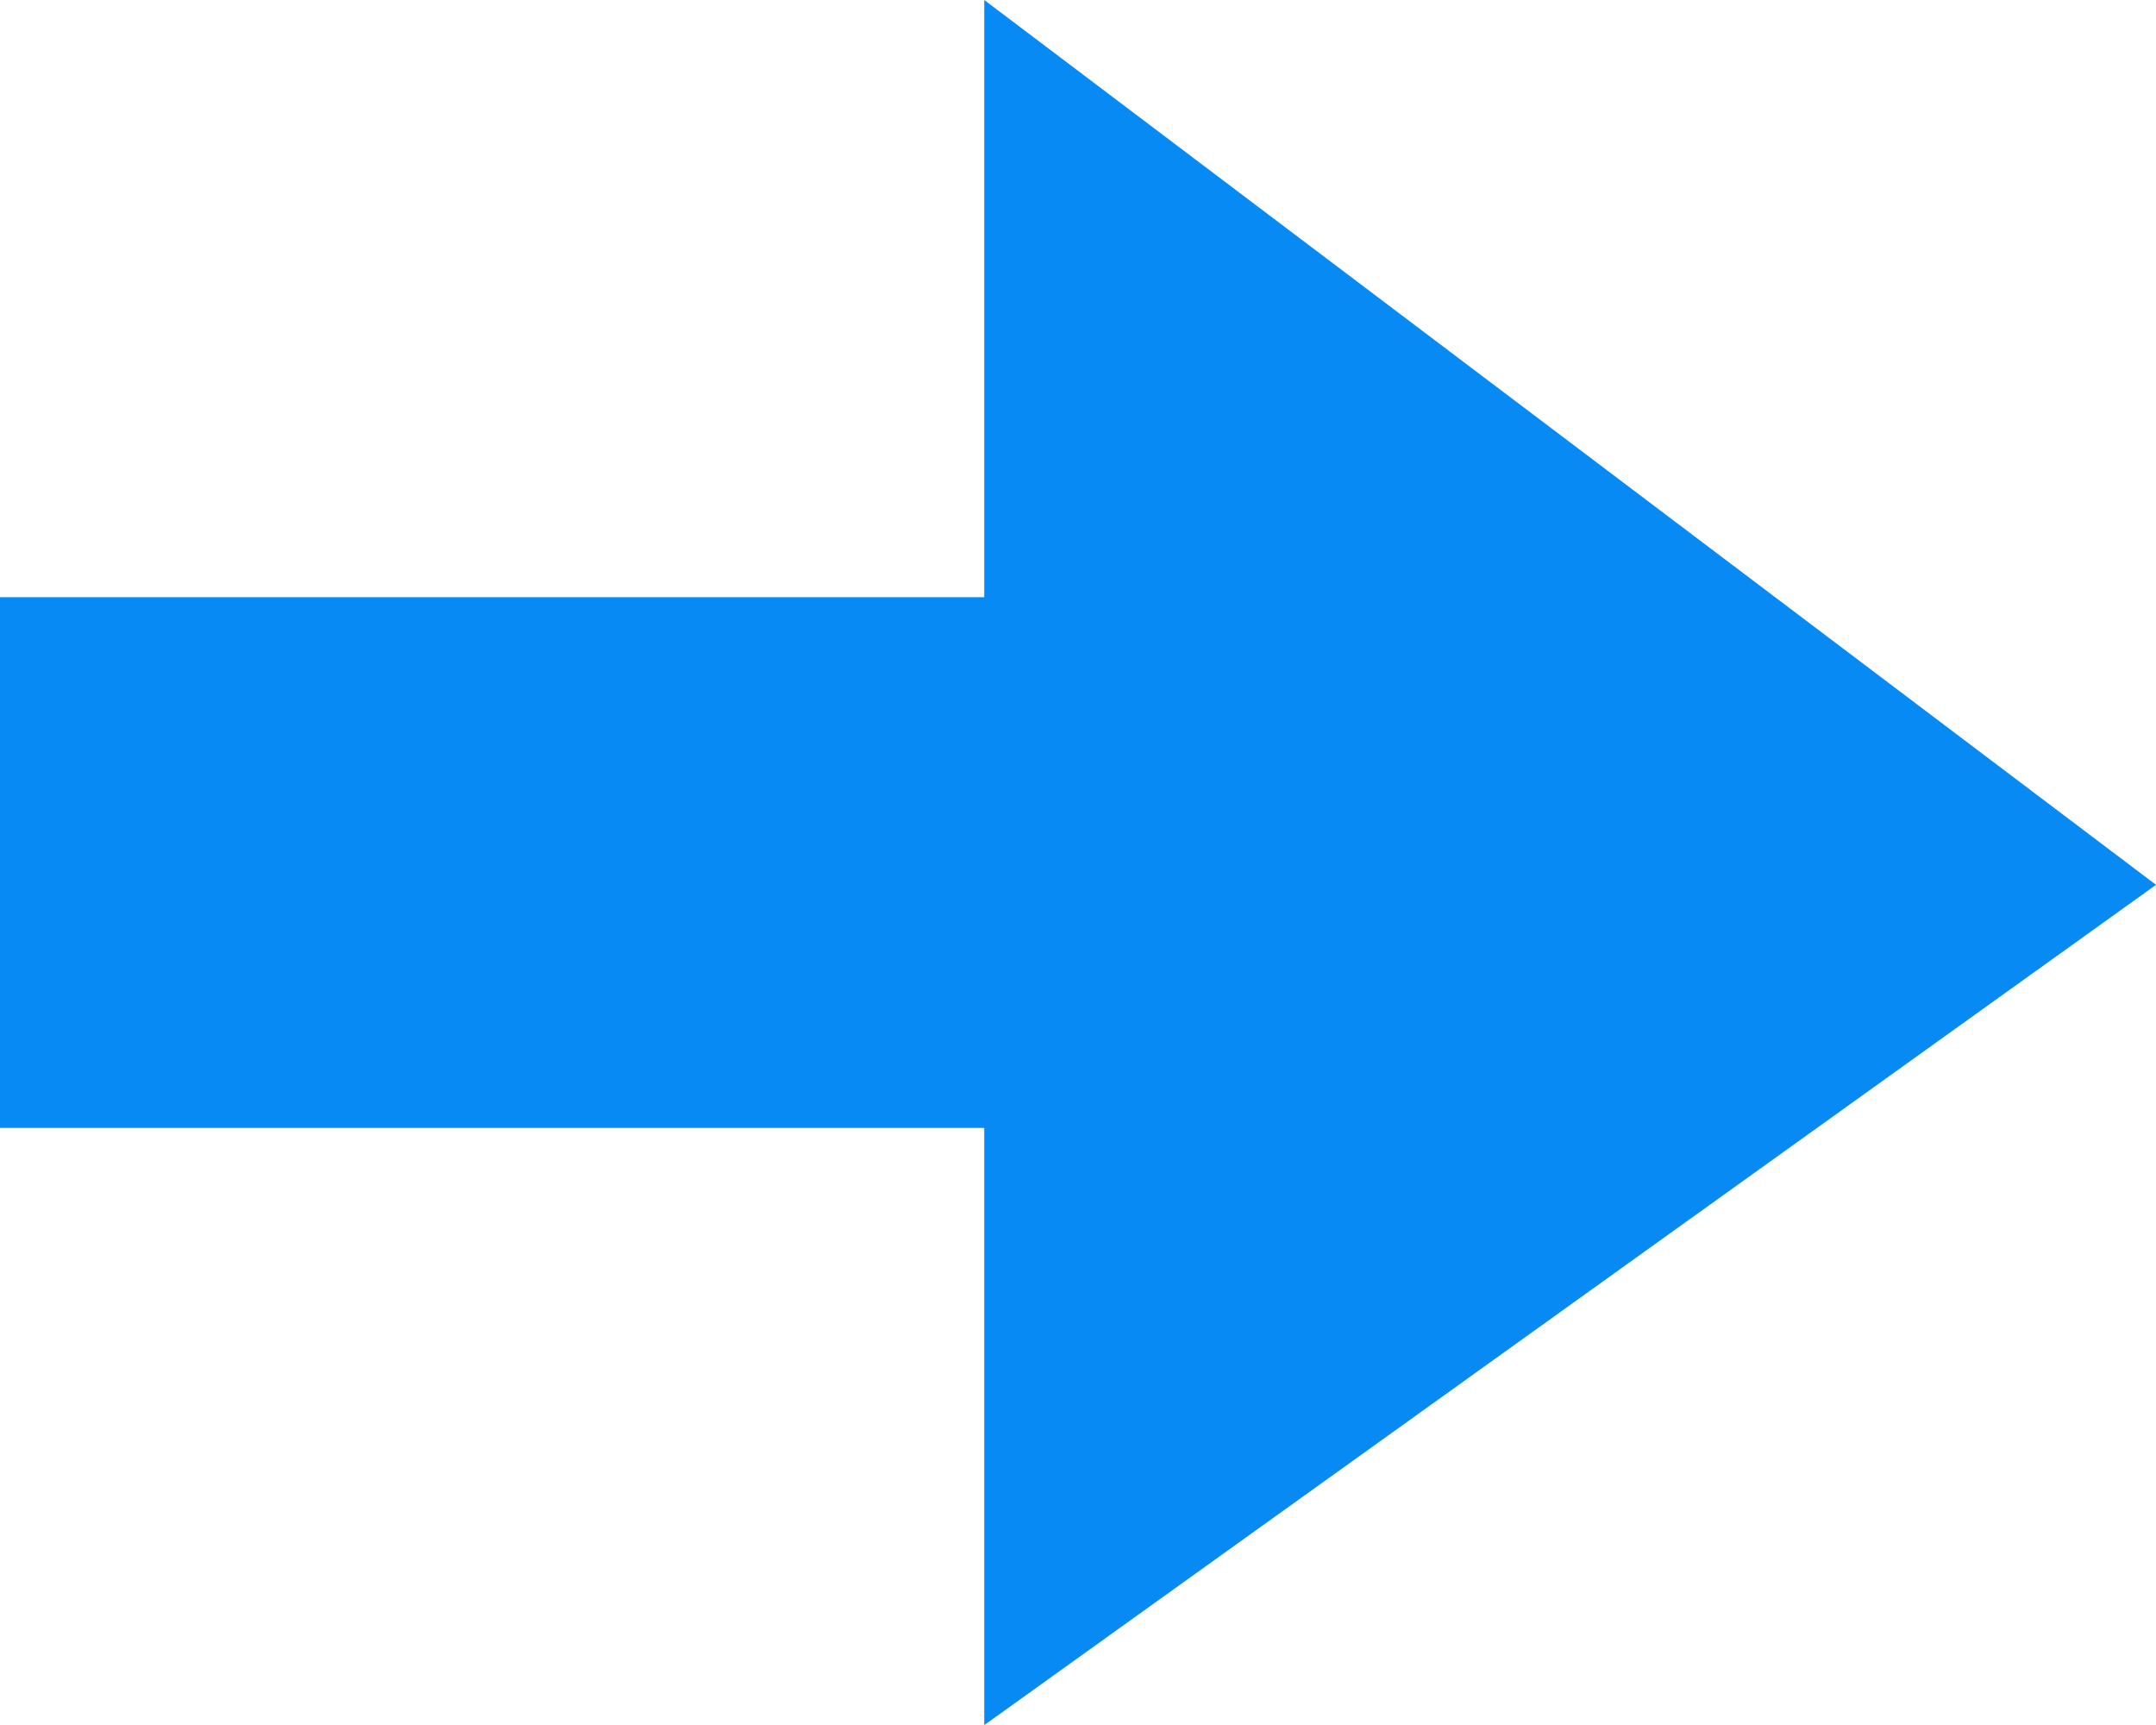 <?xml version="1.0" encoding="UTF-8"?>
<svg id="_レイヤー_2" data-name="レイヤー 2" xmlns="http://www.w3.org/2000/svg" viewBox="0 0 39.21 31.37">
  <defs>
    <style>
      .cls-1 {
        fill: #088af4;
        stroke-width: 0px;
      }
    </style>
  </defs>
  <g id="_レイヤー_1-2" data-name="レイヤー 1">
    <polygon class="cls-1" points="39.21 16.09 17.9 0 17.9 10.86 0 10.86 0 20.51 17.9 20.51 17.9 31.37 39.21 16.09"/>
  </g>
</svg>